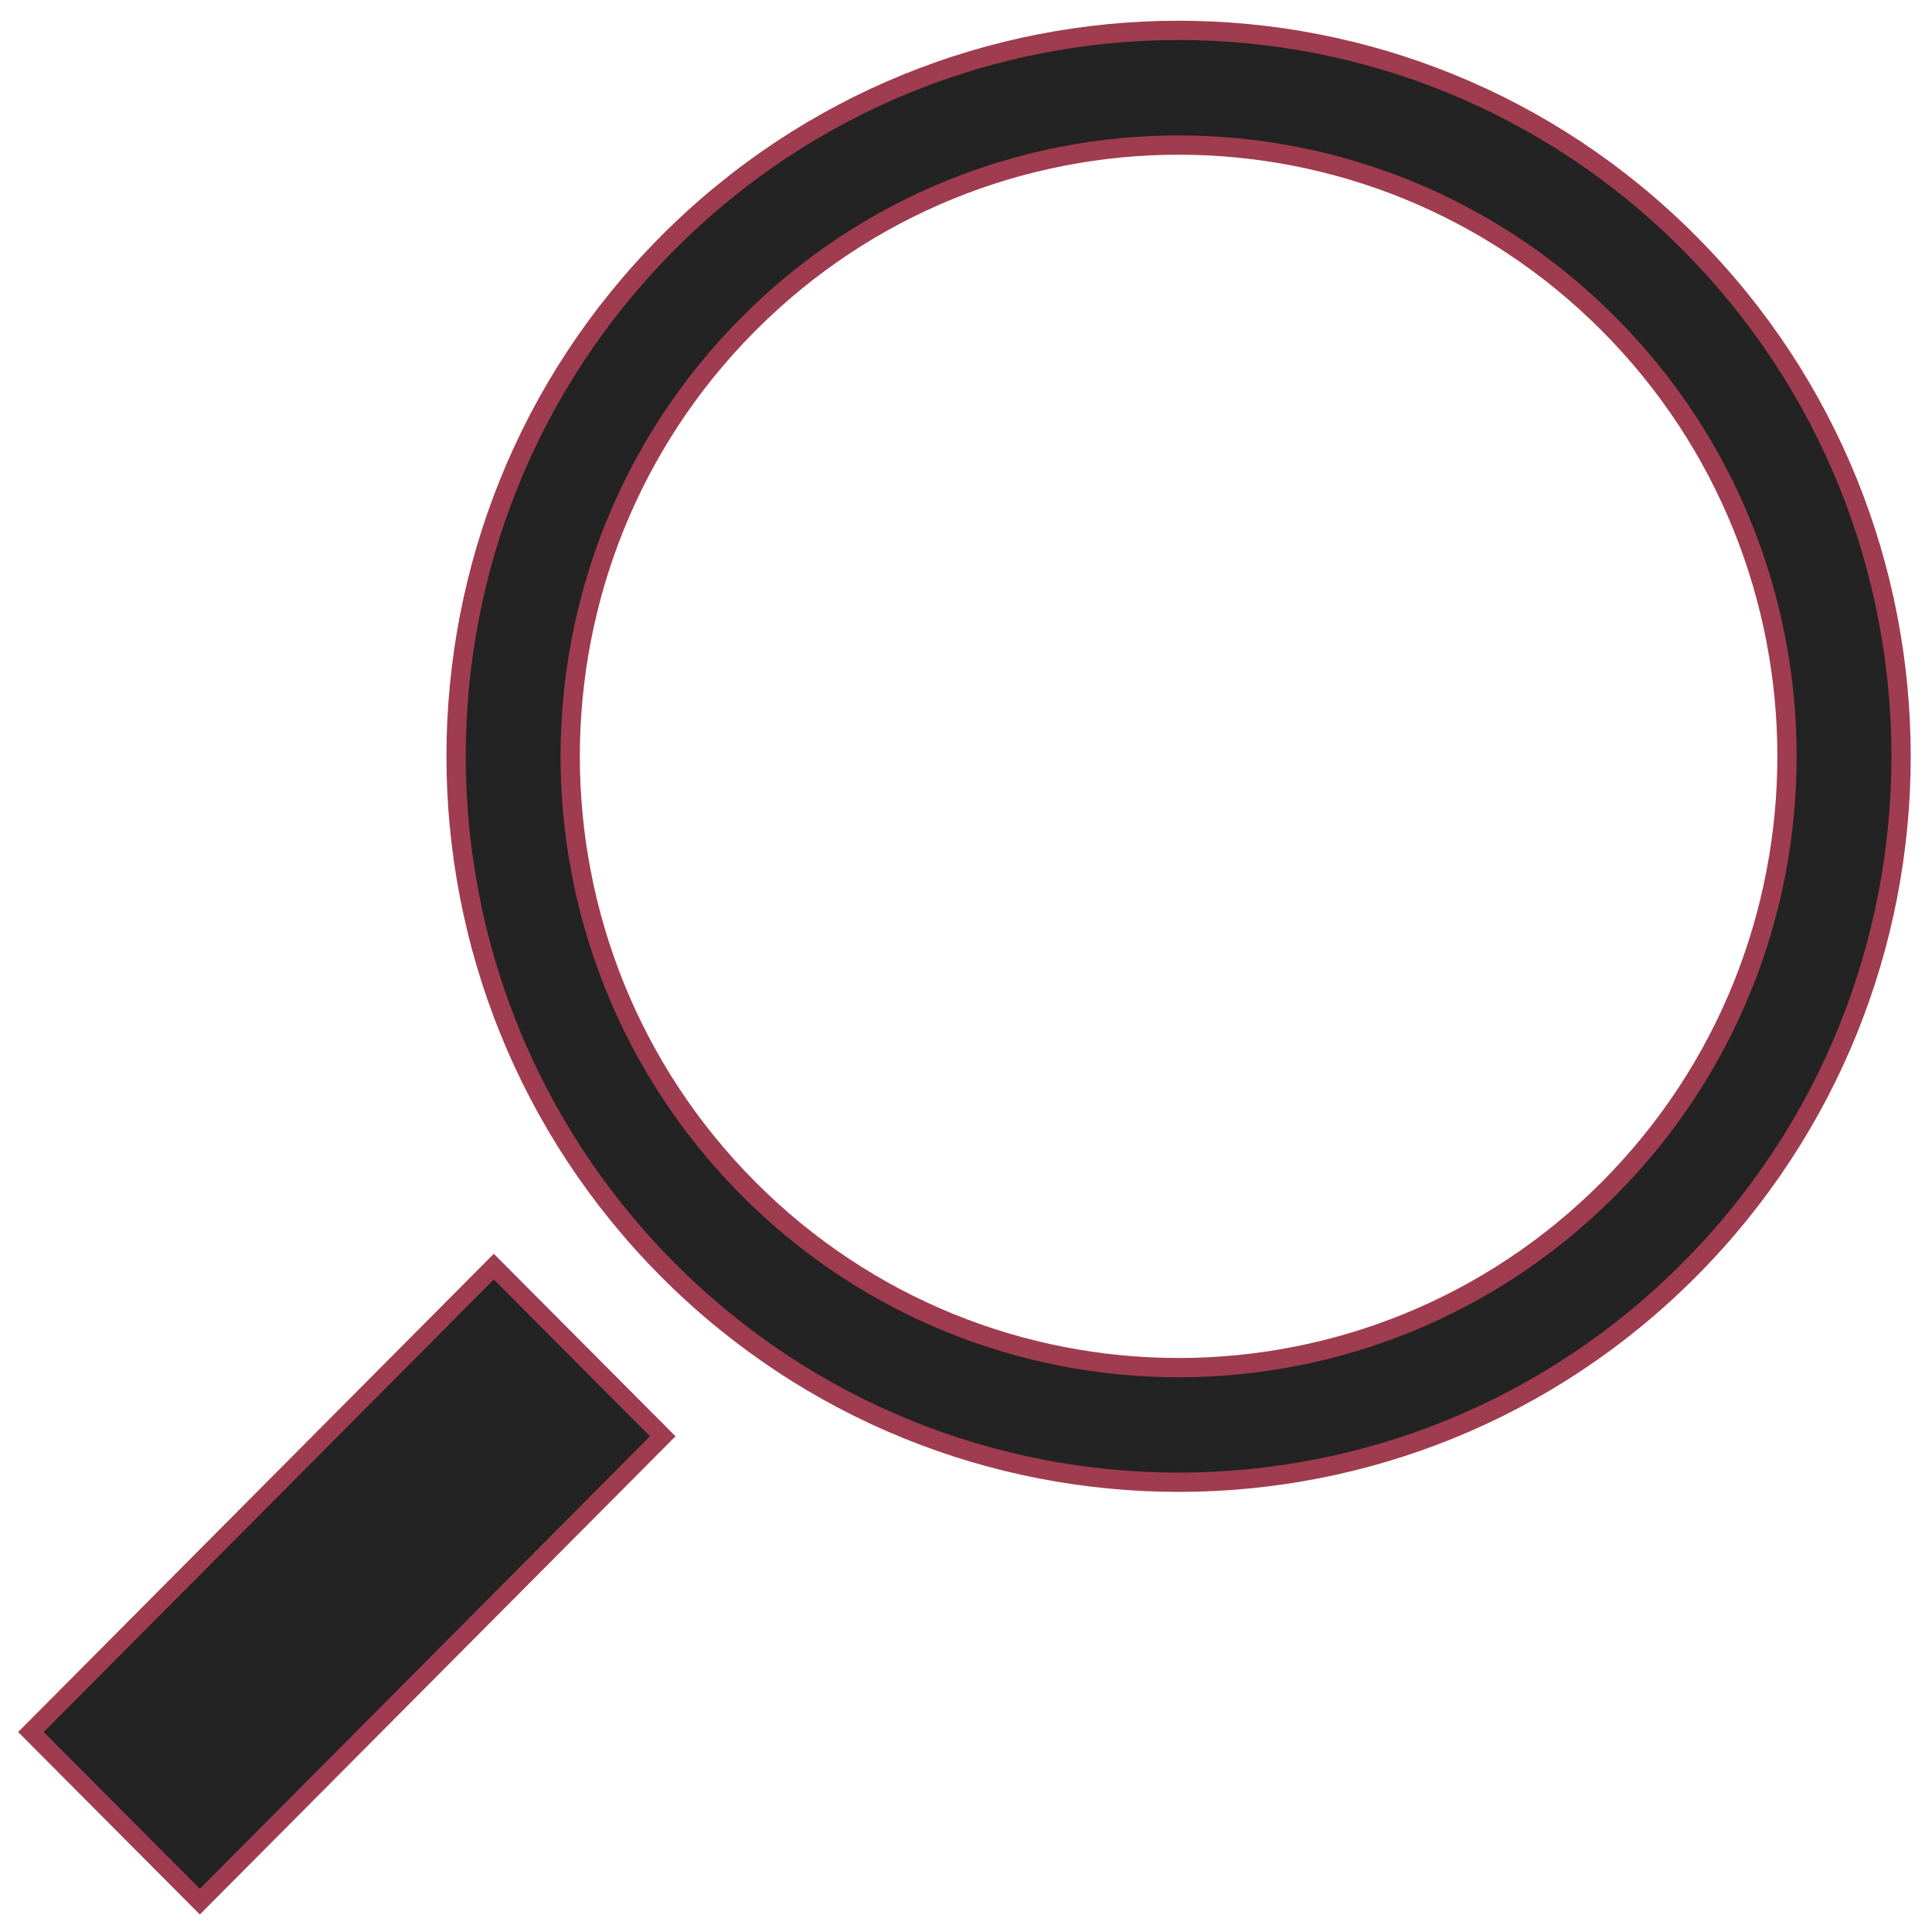 <?xml version="1.0" encoding="utf-8"?>
<!-- Generator: Adobe Illustrator 16.0.0, SVG Export Plug-In . SVG Version: 6.00 Build 0)  -->
<!DOCTYPE svg PUBLIC "-//W3C//DTD SVG 1.1//EN" "http://www.w3.org/Graphics/SVG/1.1/DTD/svg11.dtd">
<svg version="1.1" id="Layer_1" xmlns="http://www.w3.org/2000/svg" xmlns:xlink="http://www.w3.org/1999/xlink" x="0px" y="0px"
	 viewBox="0 0 100 100" enable-background="new 0 0 100 100" xml:space="preserve">
<g>
	<path fill="#232323" stroke="#A03C4F" stroke-width="0.998" stroke-miterlimit="10" d="M87.444,12.579
		c-14.601-14.677-38.276-14.677-52.884,0c-14.604,14.67-14.604,38.459,0,53.138c14.607,14.672,38.283,14.672,52.884,0
		C102.052,51.038,102.052,27.254,87.444,12.579z M83.272,61.523c-12.299,12.354-32.236,12.354-44.534,0
		c-12.299-12.359-12.299-32.393,0-44.748c12.298-12.354,32.235-12.356,44.534,0C95.569,29.133,95.569,49.164,83.272,61.523z"/>
	<polygon fill="#232323" stroke="#A03C4F" stroke-width="0.938" stroke-miterlimit="10" points="10.344,98.429 1.6,89.649
		25.559,65.561 34.303,74.342 	"/>
</g>
</svg>
